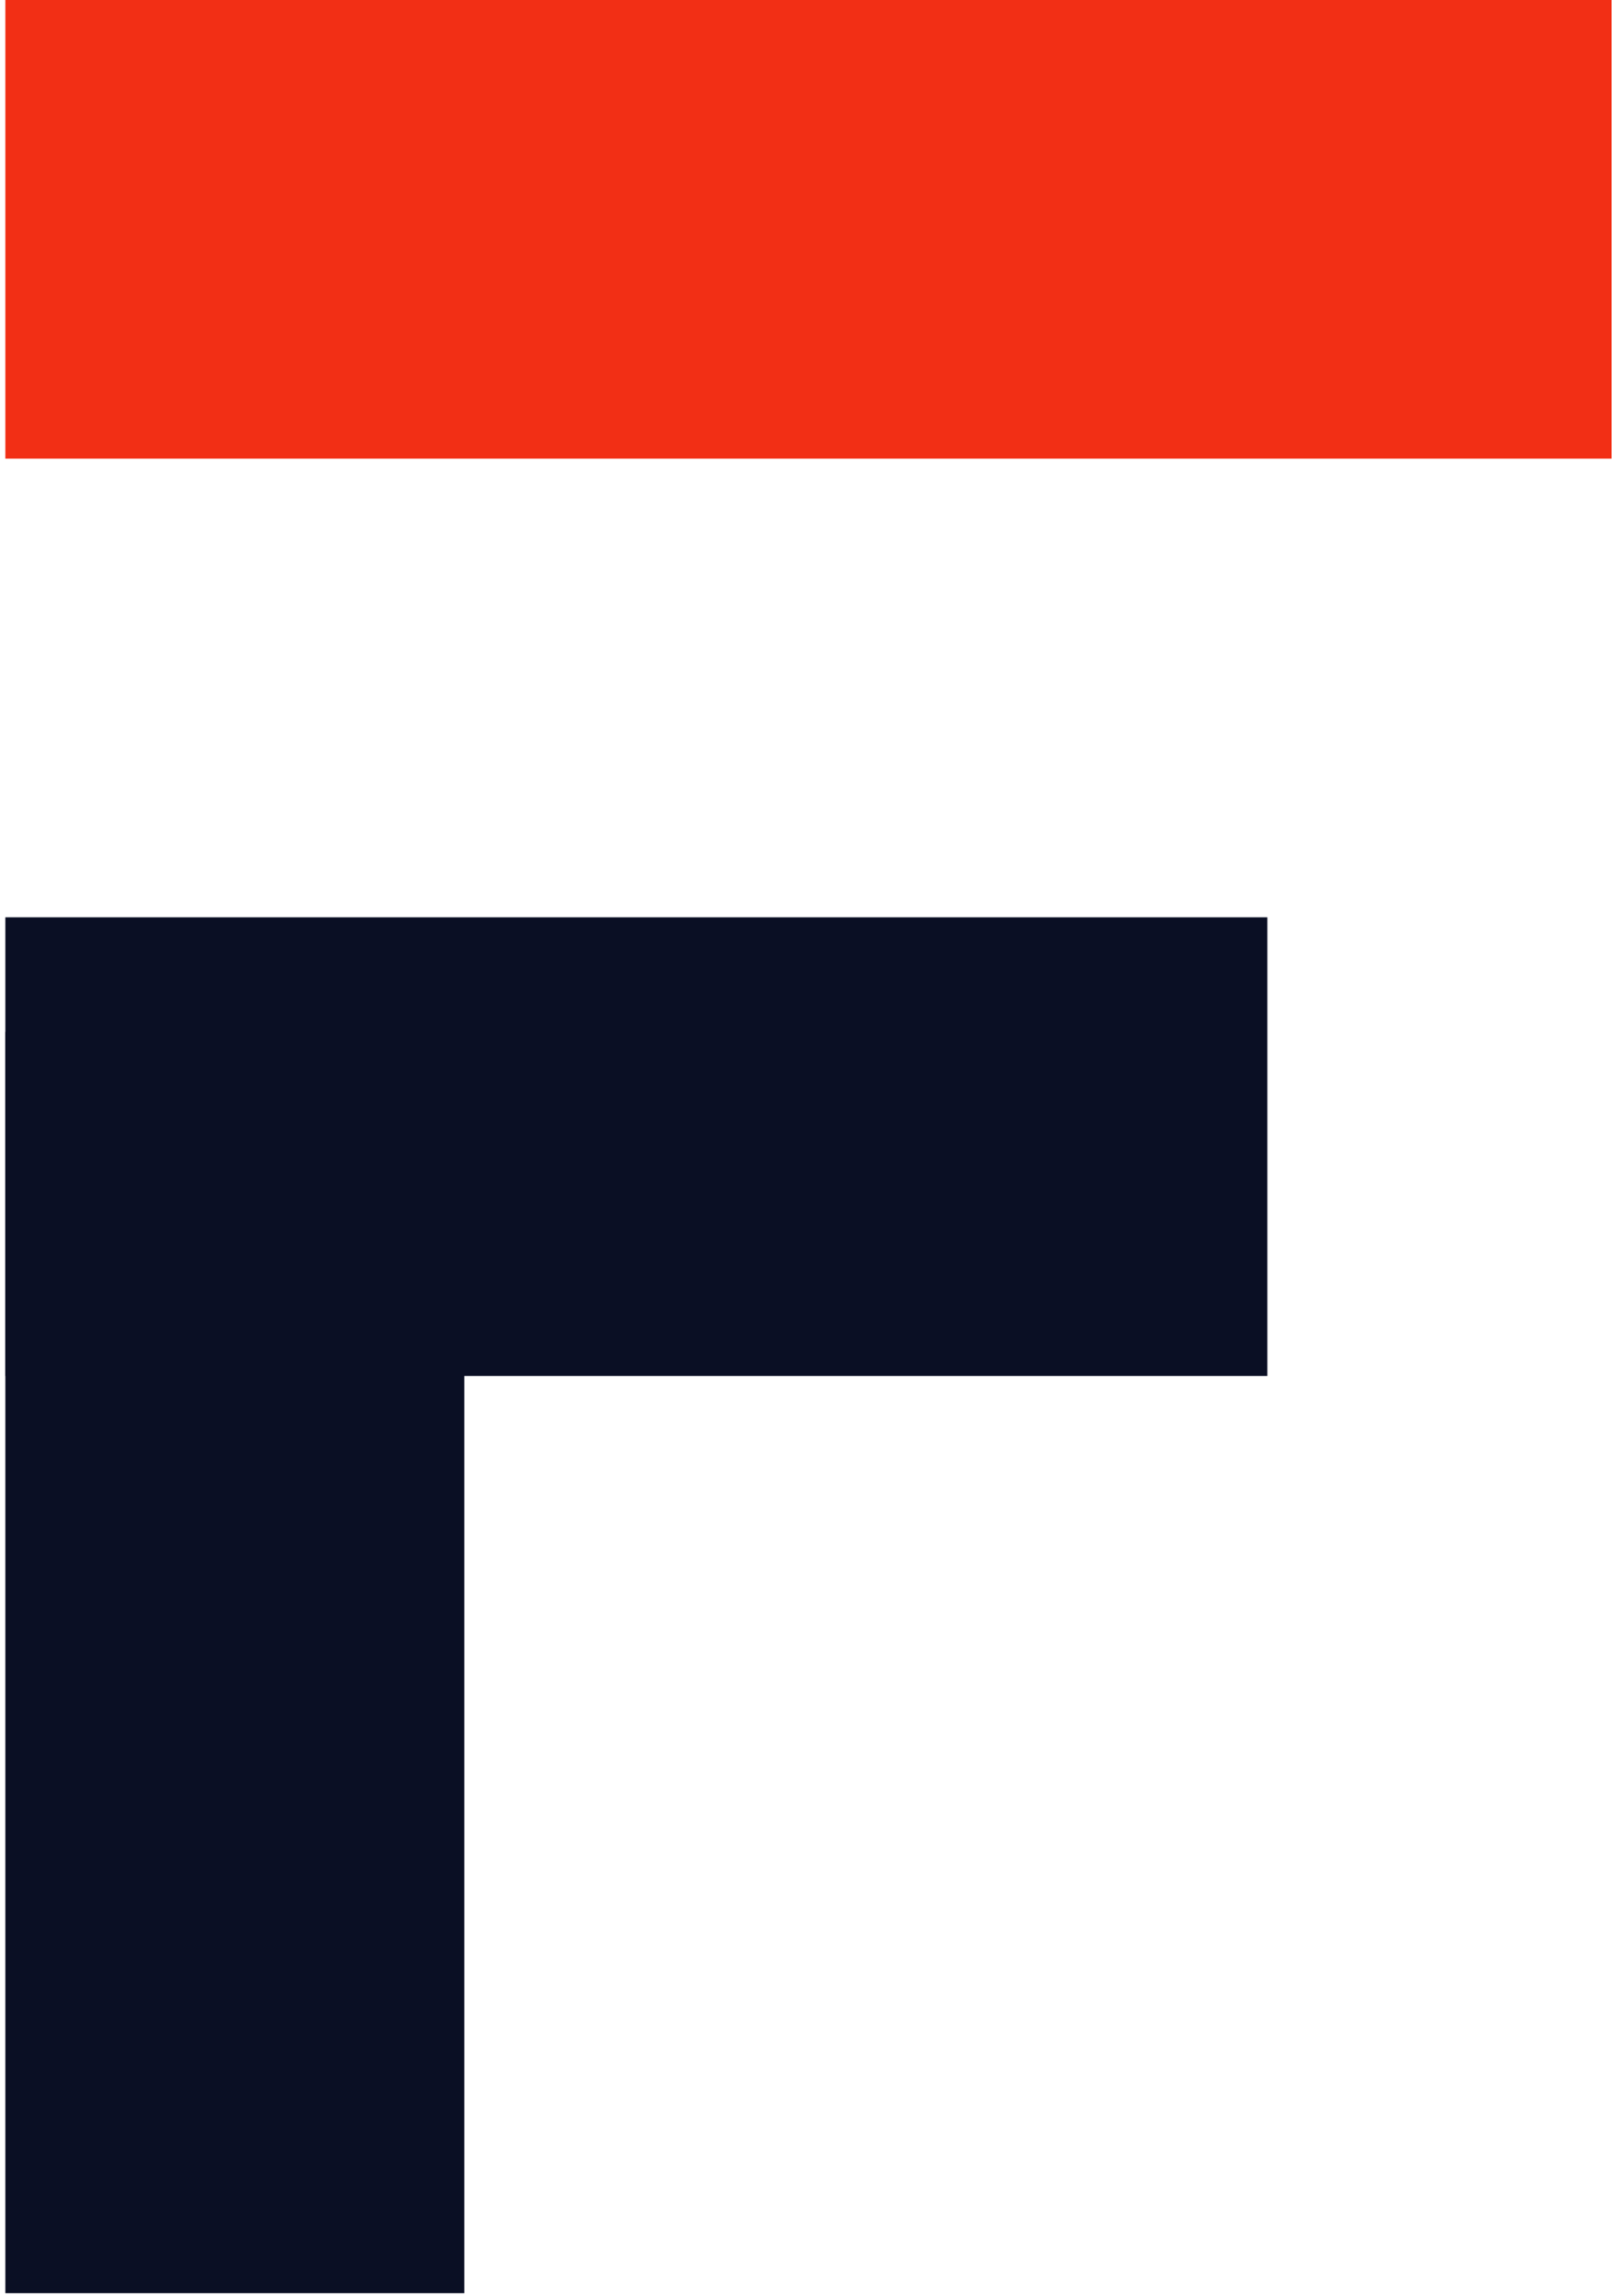 <svg xmlns="http://www.w3.org/2000/svg" width="130" height="184" viewBox="0 0 130 184" fill="none"><rect x="0.429" width="128.732" height="36.751" fill="#F22F15"></rect><rect x="0.429" y="73.502" width="101.147" height="36.751" fill="#0A0F24"></rect><rect x="0.429" y="82.689" width="36.781" height="101.064" fill="#0A0F24"></rect></svg>
